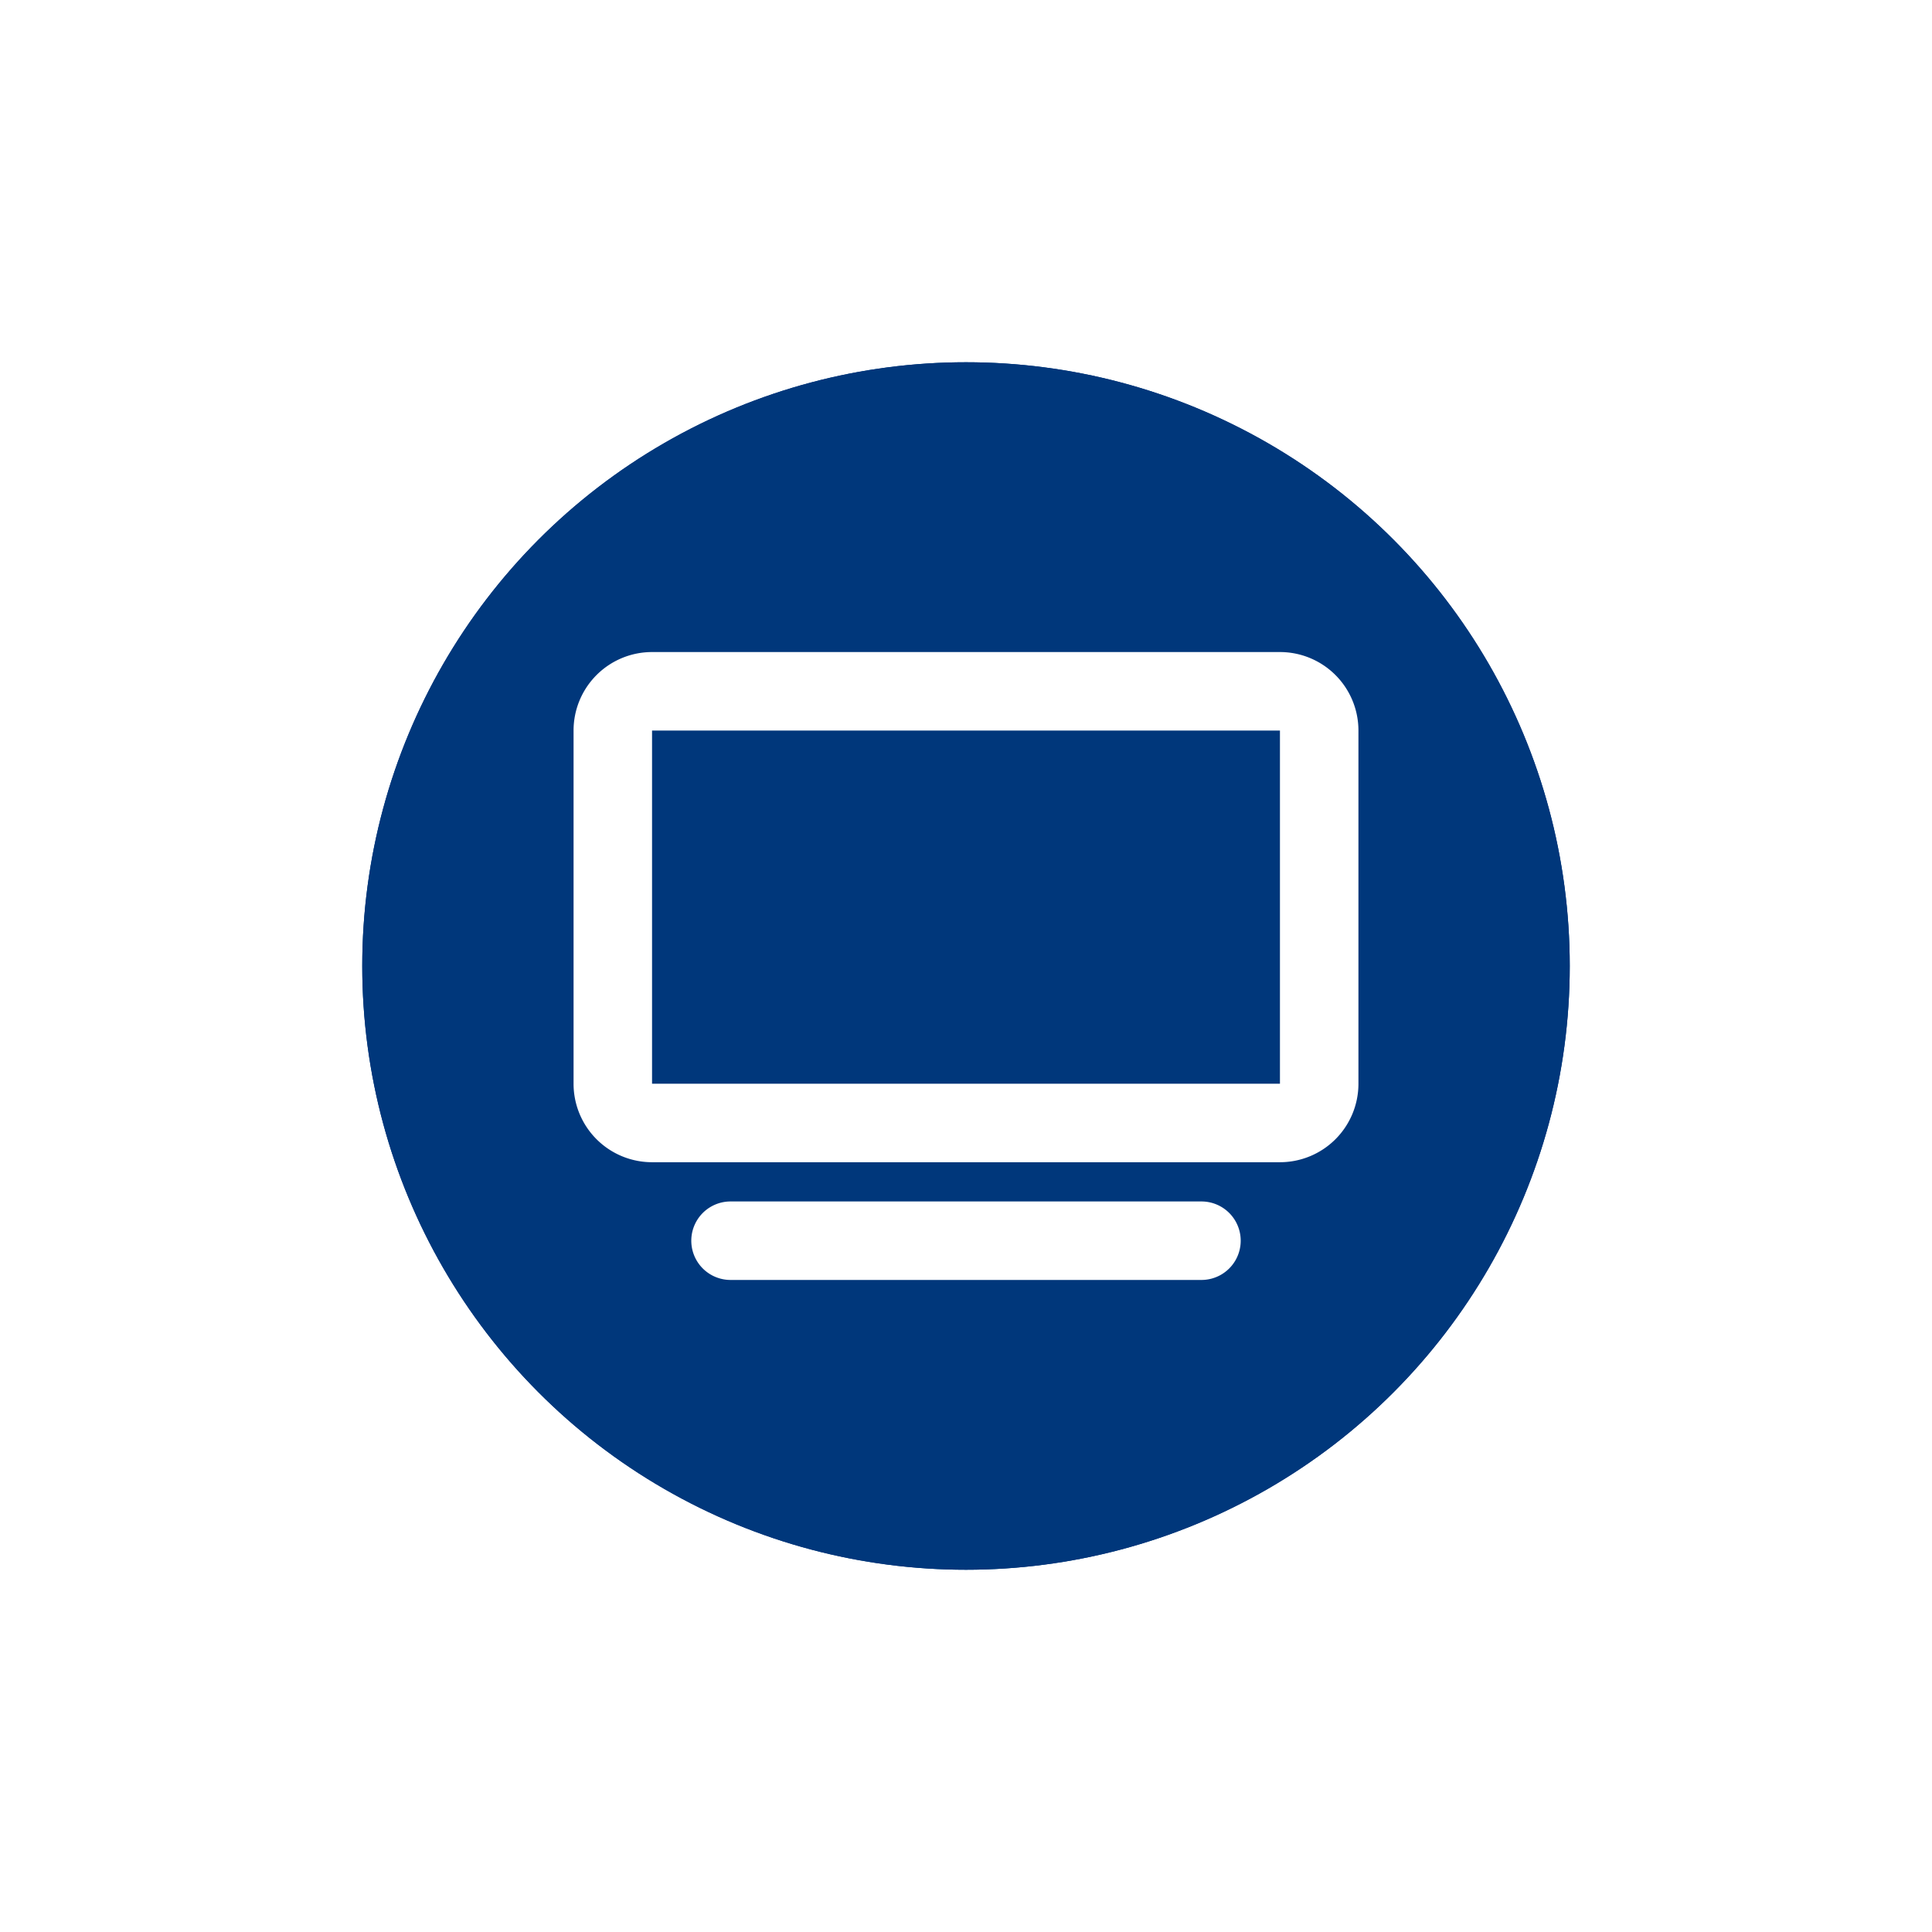 <svg xmlns="http://www.w3.org/2000/svg" xmlns:xlink="http://www.w3.org/1999/xlink" width="32" height="32" viewBox="0 0 32 32">
  <defs>
    <filter id="Ellipse_1" x="0" y="0" width="32" height="32" filterUnits="userSpaceOnUse">
      <feOffset input="SourceAlpha"/>
      <feGaussianBlur stdDeviation="2" result="blur"/>
      <feFlood flood-opacity="0.161"/>
      <feComposite operator="in" in2="blur"/>
      <feComposite in="SourceGraphic"/>
    </filter>
  </defs>
  <g id="Grupo_1717" data-name="Grupo 1717" transform="translate(-426 -1237)">
    <g id="Grupo_117" data-name="Grupo 117" transform="translate(276 339)">
      <g id="ico-azul" transform="translate(-76 350)">
        <g transform="matrix(1, 0, 0, 1, 226, 548)" filter="url(#Ellipse_1)">
          <g id="Ellipse_1-2" data-name="Ellipse 1" transform="translate(6 6)" fill="#00377b" stroke="#00377b" stroke-width="1">
            <circle cx="10" cy="10" r="10" stroke="none"/>
            <circle cx="10" cy="10" r="9.5" fill="none"/>
          </g>
        </g>
      </g>
    </g>
    <path id="tv-solid" d="M1.3,1.3V7.15H11.7V1.3ZM0,1.3A1.3,1.3,0,0,1,1.3,0H11.7A1.3,1.3,0,0,1,13,1.3V7.15a1.3,1.3,0,0,1-1.3,1.3H1.3A1.3,1.3,0,0,1,0,7.15ZM2.6,9.1h7.8a.65.65,0,1,1,0,1.3H2.6a.65.65,0,1,1,0-1.3Z" transform="translate(435.5 1247.8)" fill="#fff"/>
  </g>
</svg>
